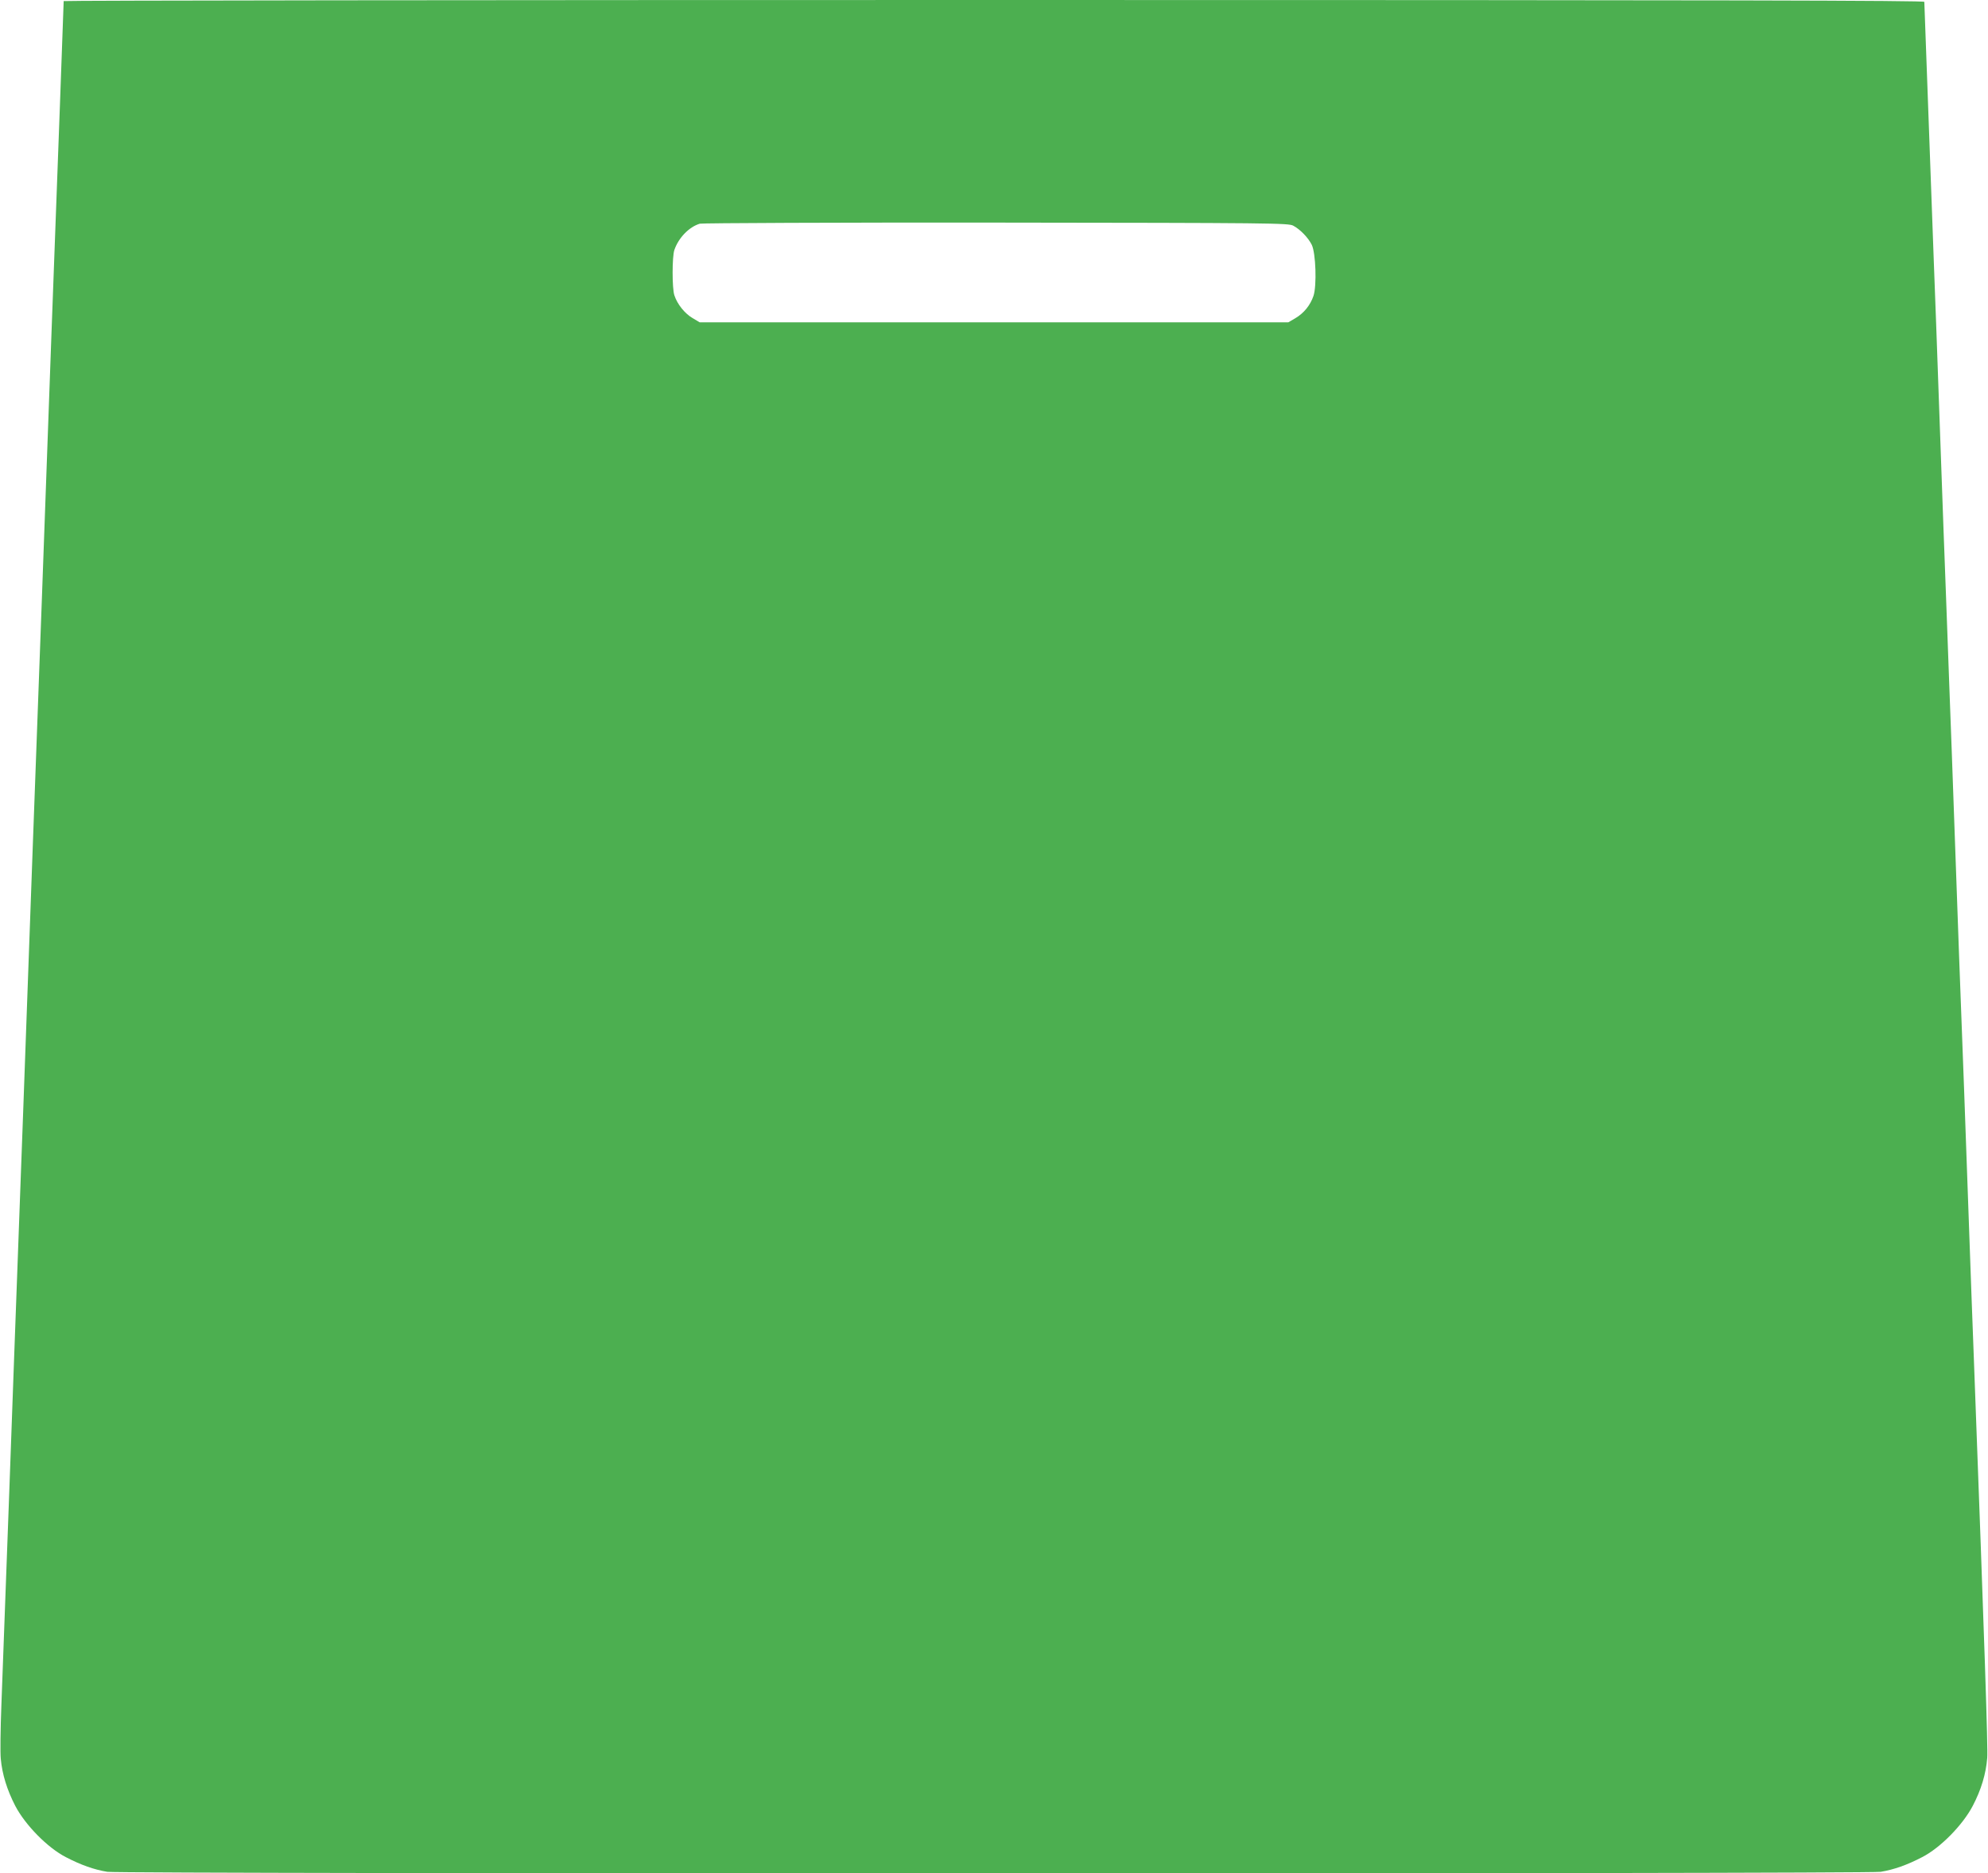 <?xml version="1.0" standalone="no"?>
<!DOCTYPE svg PUBLIC "-//W3C//DTD SVG 20010904//EN"
 "http://www.w3.org/TR/2001/REC-SVG-20010904/DTD/svg10.dtd">
<svg version="1.0" xmlns="http://www.w3.org/2000/svg"
 width="1280pt" height="1206pt" viewBox="0 0 1280 1206"
 preserveAspectRatio="xMidYMid meet">
<g transform="translate(0,1206) scale(0.1,-0.1)"
fill="#4caf50" stroke="none">
<path d="M410 12053 c0 -9 -44 -1221 -60 -1638 -6 -148 -28 -765 -50 -1370
-22 -605 -44 -1223 -50 -1372 -5 -150 -15 -396 -20 -545 -6 -150 -28 -768 -50
-1373 -22 -605 -44 -1223 -50 -1372 -5 -150 -15 -396 -20 -545 -6 -150 -28
-768 -50 -1373 -22 -605 -45 -1226 -51 -1380 -6 -154 -8 -310 -4 -347 9 -101
41 -202 93 -303 64 -123 209 -271 327 -331 96 -50 181 -80 266 -94 89 -14
11329 -14 11418 0 85 14 170 44 266 94 118 60 263 208 327 331 54 103 85 206
93 309 5 60 -16 698 -85 2541 -6 149 -24 641 -40 1095 -16 454 -34 947 -40
1095 -6 149 -24 641 -40 1095 -16 454 -34 948 -40 1098 -5 149 -15 395 -20
545 -6 149 -24 643 -40 1097 -16 454 -34 947 -40 1095 -21 566 -60 1631 -60
1643 0 9 -1205 12 -5990 12 -3295 0 -5990 -3 -5990 -7z m7917 -1446 c45 -24
96 -77 119 -123 26 -53 33 -263 11 -329 -21 -61 -62 -111 -116 -143 l-46 -27
-1895 0 -1895 0 -47 28 c-49 29 -97 88 -116 146 -15 44 -15 248 0 292 27 78
94 148 164 169 16 4 875 8 1909 7 1777 -2 1882 -3 1912 -20z"/>
</g>
</svg>
